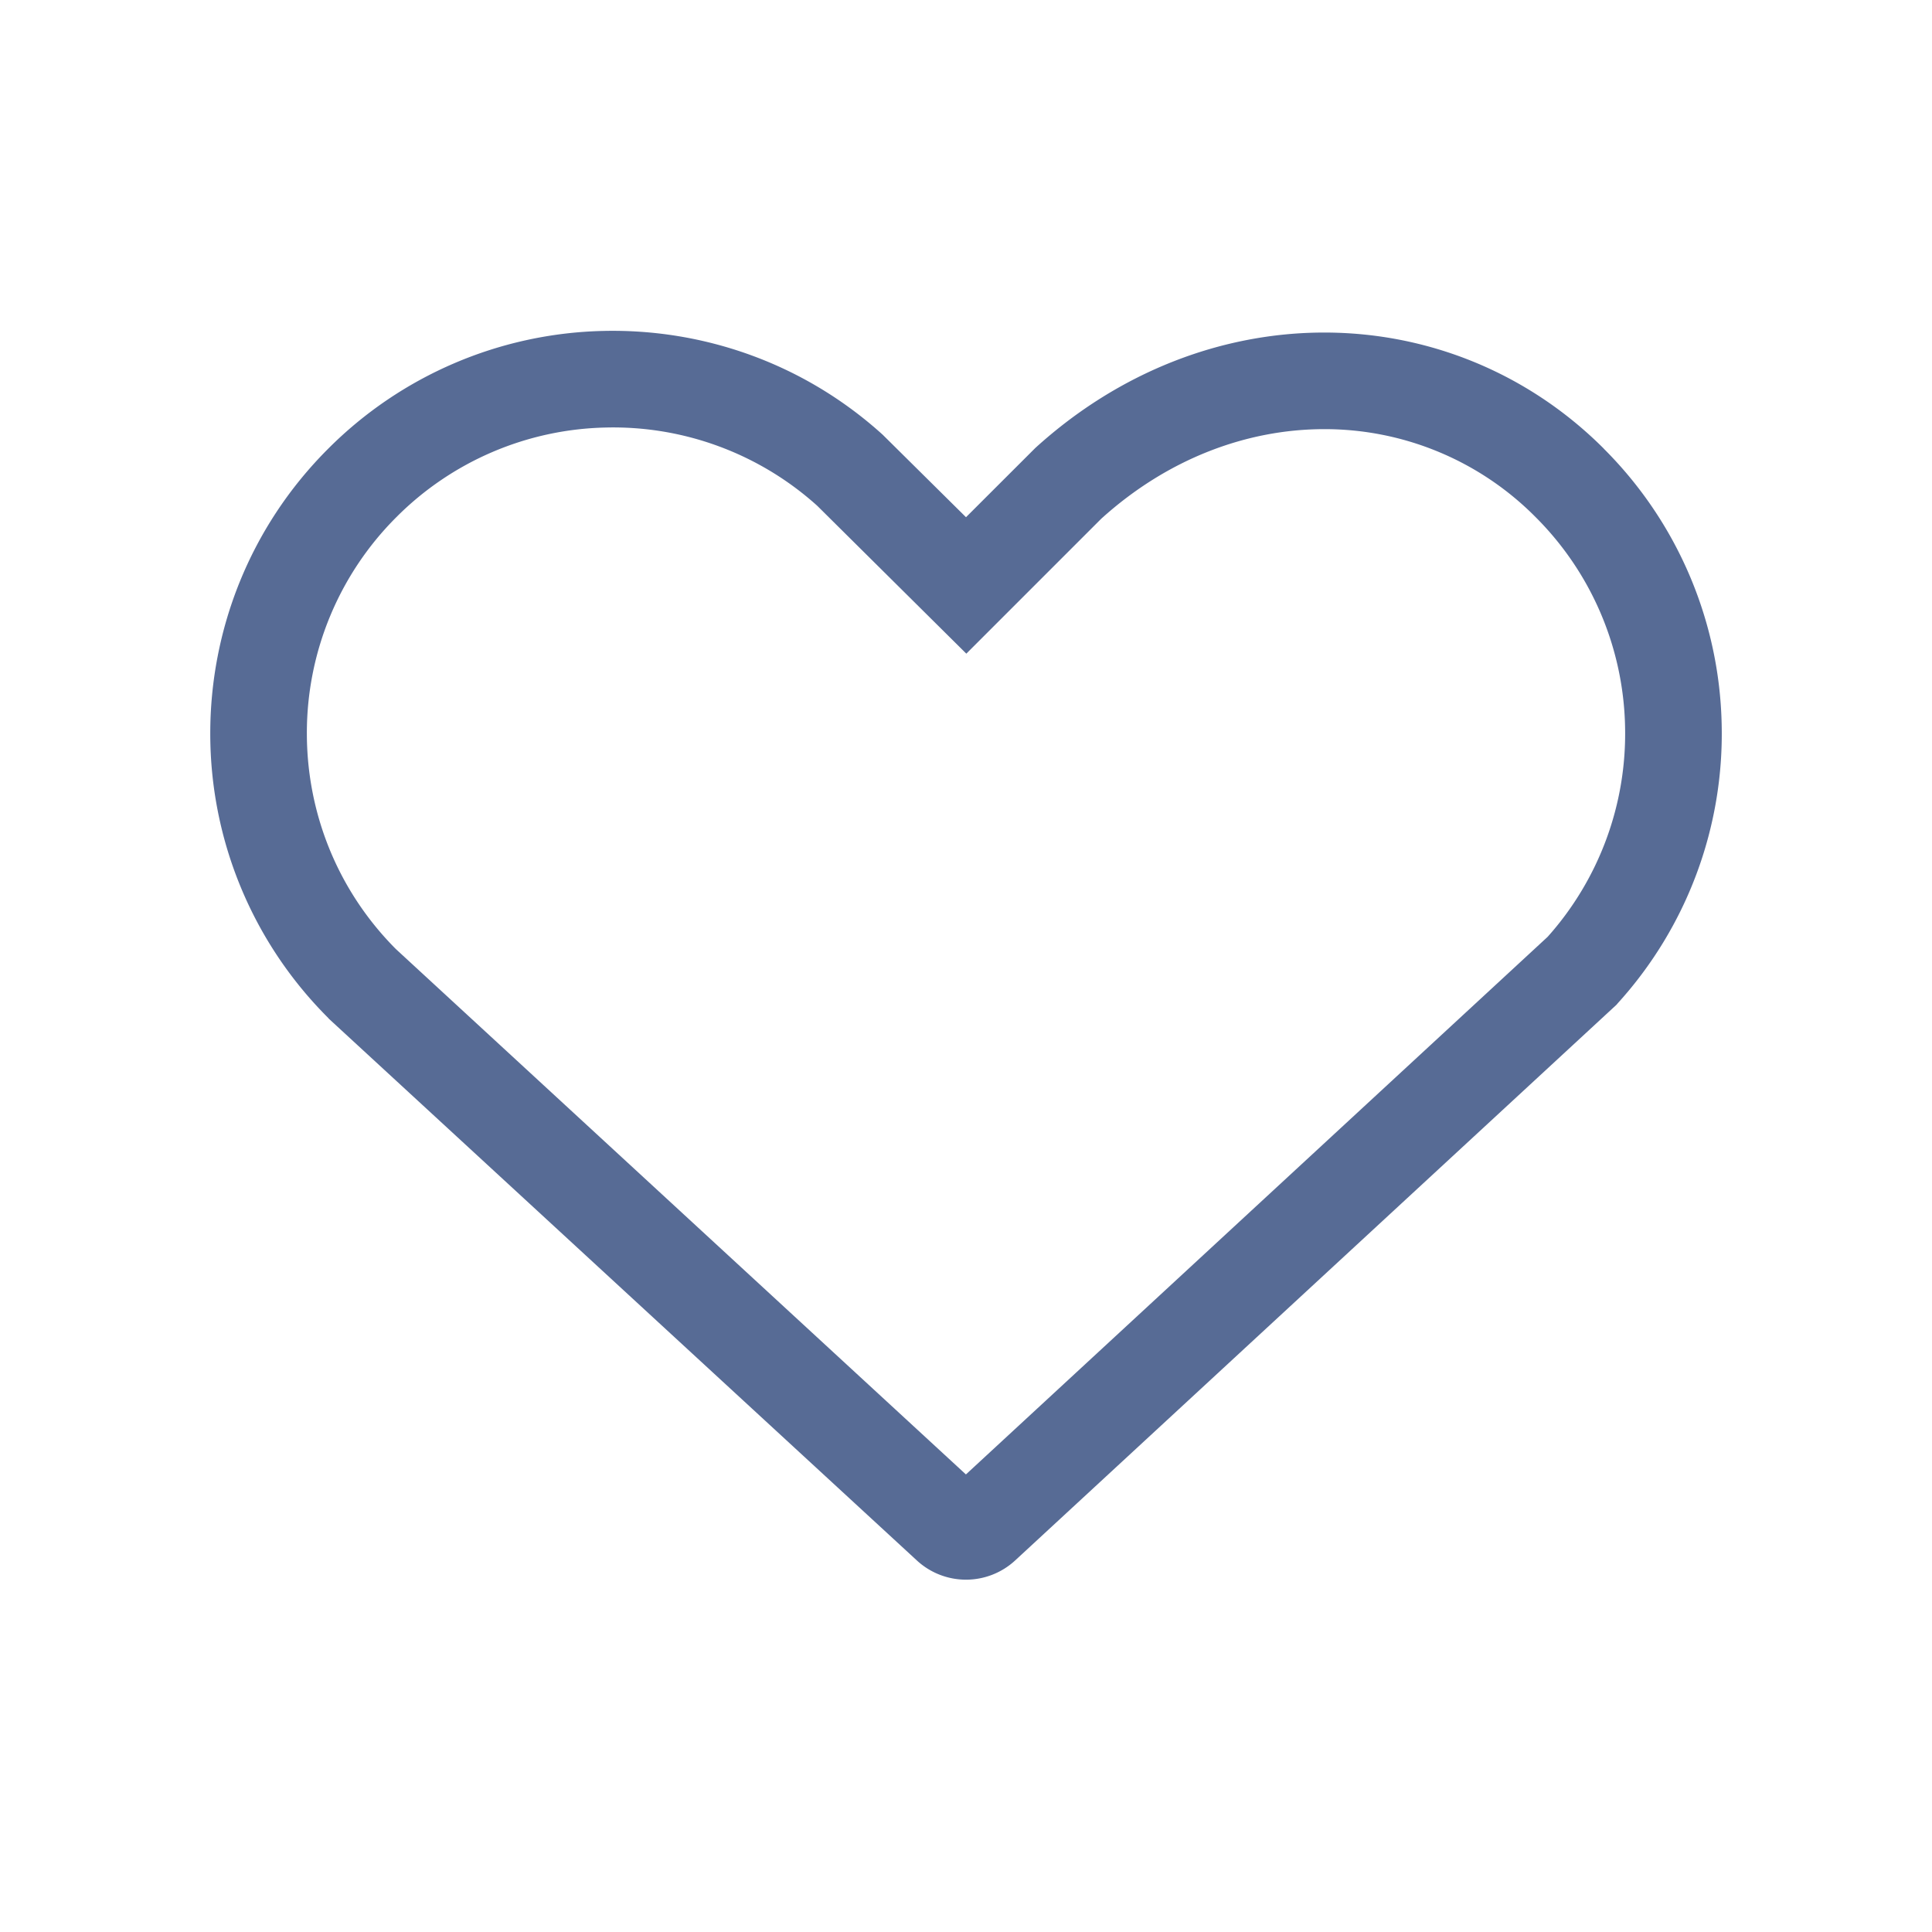 <svg xmlns='http://www.w3.org/2000/svg' xmlns:xlink='http://www.w3.org/1999/xlink' width='24' height='24' viewBox='0 0 24 24'>  <defs>    <path id='a62bde5b-af55-42c8-87f2-e10e8a48baa0-a' d='M0 0h24v24H0z'/>  </defs>  <g fill='none' fill-rule='evenodd'>    <mask id='a62bde5b-af55-42c8-87f2-e10e8a48baa0-b' fill='#fff'>      <use xlink:href='#a62bde5b-af55-42c8-87f2-e10e8a48baa0-a'/>    </mask>    <g mask='url(#a62bde5b-af55-42c8-87f2-e10e8a48baa0-b)'>      <g transform='translate(0 -2.349)'>        <path d='M0 2.349h24v24H0z'/>        <path fill='#576B95' d='M16.45 7.68c-.954 0-1.94.362-2.77 1.113l-1.676 1.676-1.853-1.838a3.787 3.787 0 0 0-2.63-.971 3.785 3.785 0 0 0-2.596 1.112 3.786 3.786 0 0 0-1.113 2.687c0 .97.368 1.938 1.105 2.679l7.082 6.527 7.226-6.678a3.787 3.787 0 0 0 .962-2.618 3.785 3.785 0 0 0-1.112-2.597A3.687 3.687 0 0 0 16.45 7.68zm3.473.243a4.985 4.985 0 0 1 1.464 3.418 4.98 4.98 0 0 1-1.29 3.47l-.017.02-7.47 6.903a.9.9 0 0 1-1.22 0l-7.305-6.73-.008-.01a4.986 4.986 0 0 1-1.465-3.535c0-1.279.488-2.56 1.465-3.536A4.985 4.985 0 0 1 7.494 6.46c1.24-.029 2.49.4 3.472 1.29l.01.01L12 8.774l.851-.85.01-.01c1.046-.951 2.322-1.434 3.59-1.434 1.273 0 2.52.49 3.472 1.442z'/>      </g>    </g>  </g></svg>